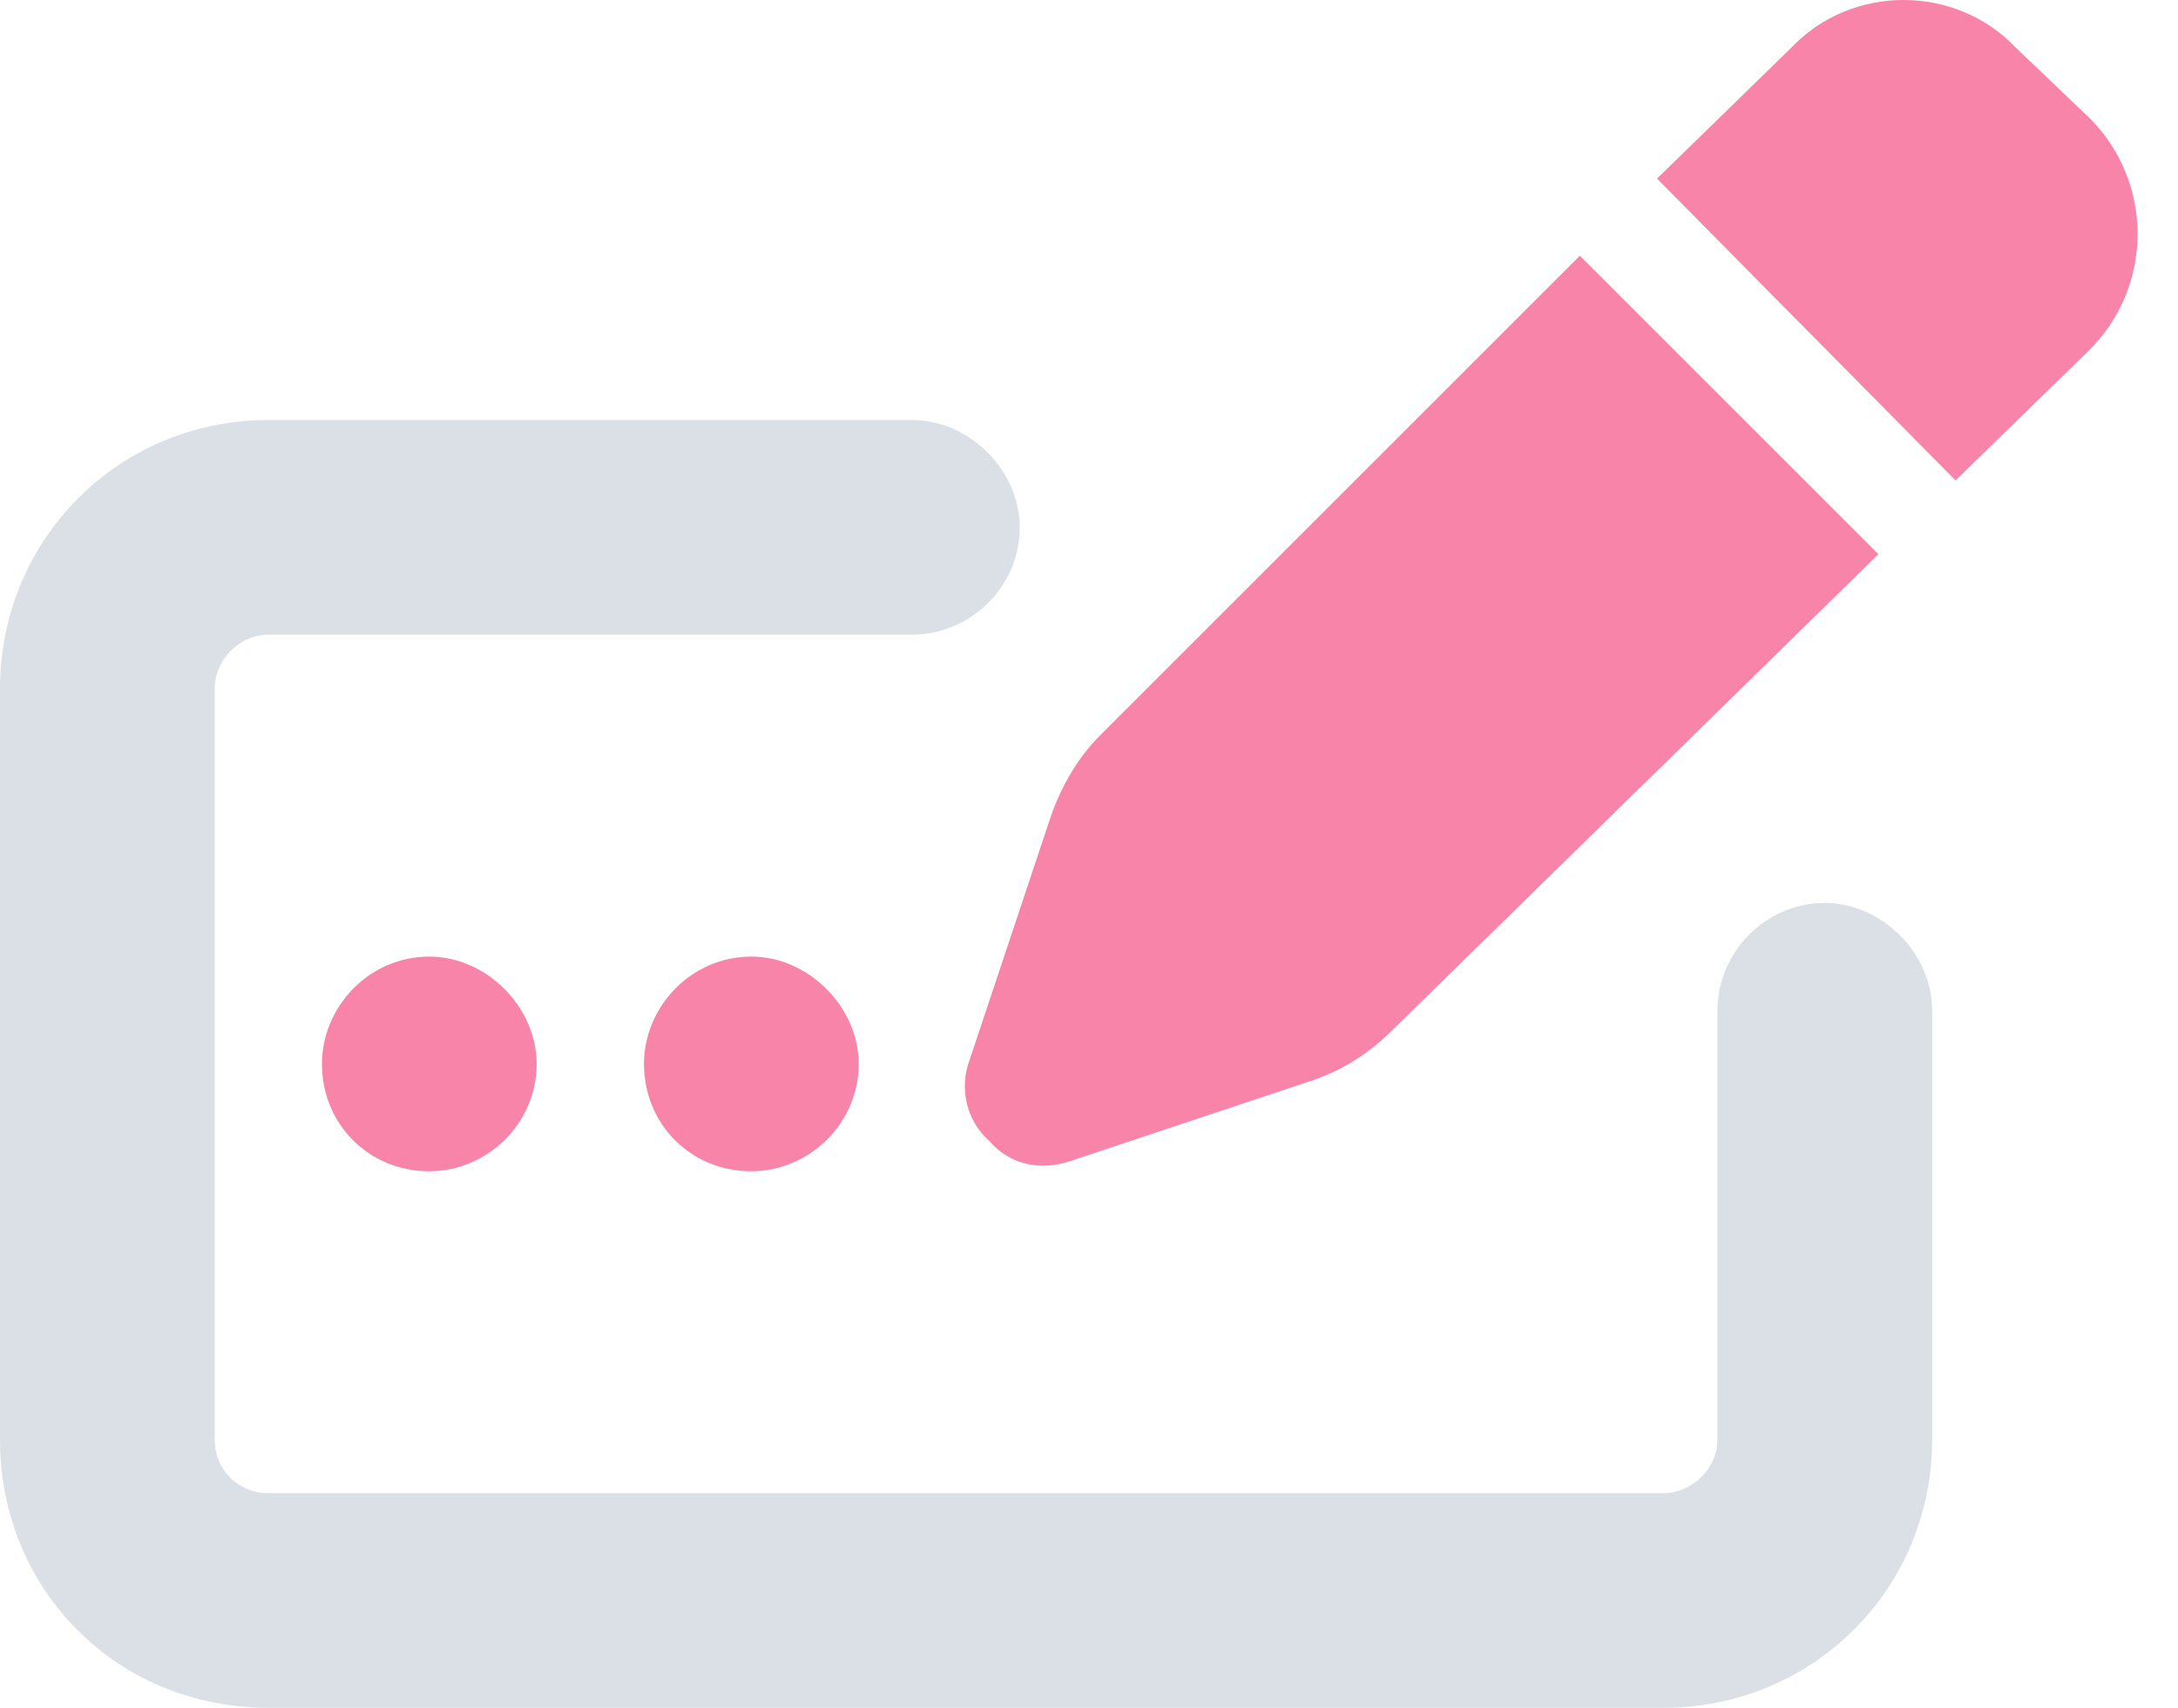 <svg width="51" height="40" viewBox="0 0 51 40" fill="none" xmlns="http://www.w3.org/2000/svg">
<path d="M0 16.122C0 12.666 2.749 9.838 6.284 9.838H21.365C22.7 9.838 23.878 11.016 23.878 12.351C23.878 13.765 22.7 14.865 21.365 14.865H6.284C5.577 14.865 5.027 15.493 5.027 16.122V33.716C5.027 34.423 5.577 34.973 6.284 34.973H38.959C39.588 34.973 40.216 34.423 40.216 33.716V23.662C40.216 22.327 41.316 21.149 42.73 21.149C44.065 21.149 45.243 22.327 45.243 23.662V33.716C45.243 37.251 42.415 40 38.959 40H6.284C2.749 40 0 37.251 0 33.716V16.122Z" fill="#DBE0E7"/>
<path d="M41.943 1.119C43.356 -0.373 45.791 -0.373 47.205 1.119L48.933 2.769C50.426 4.261 50.426 6.696 48.933 8.189L45.791 11.252L38.801 4.183L41.943 1.119ZM43.985 12.98L32.596 24.134C32.046 24.683 31.417 25.076 30.71 25.312L25.055 27.197C24.348 27.433 23.641 27.275 23.17 26.726C22.62 26.254 22.463 25.469 22.699 24.84L24.584 19.185C24.819 18.478 25.212 17.771 25.762 17.221L36.994 5.989L43.985 12.98ZM12.566 24.919C12.566 26.333 11.388 27.433 10.053 27.433C8.639 27.433 7.539 26.333 7.539 24.919C7.539 23.584 8.639 22.405 10.053 22.405C11.388 22.405 12.566 23.584 12.566 24.919ZM15.08 24.919C15.08 23.584 16.179 22.405 17.593 22.405C18.928 22.405 20.107 23.584 20.107 24.919C20.107 26.333 18.928 27.433 17.593 27.433C16.179 27.433 15.08 26.333 15.08 24.919Z" fill="#F884A9"/>
</svg>
